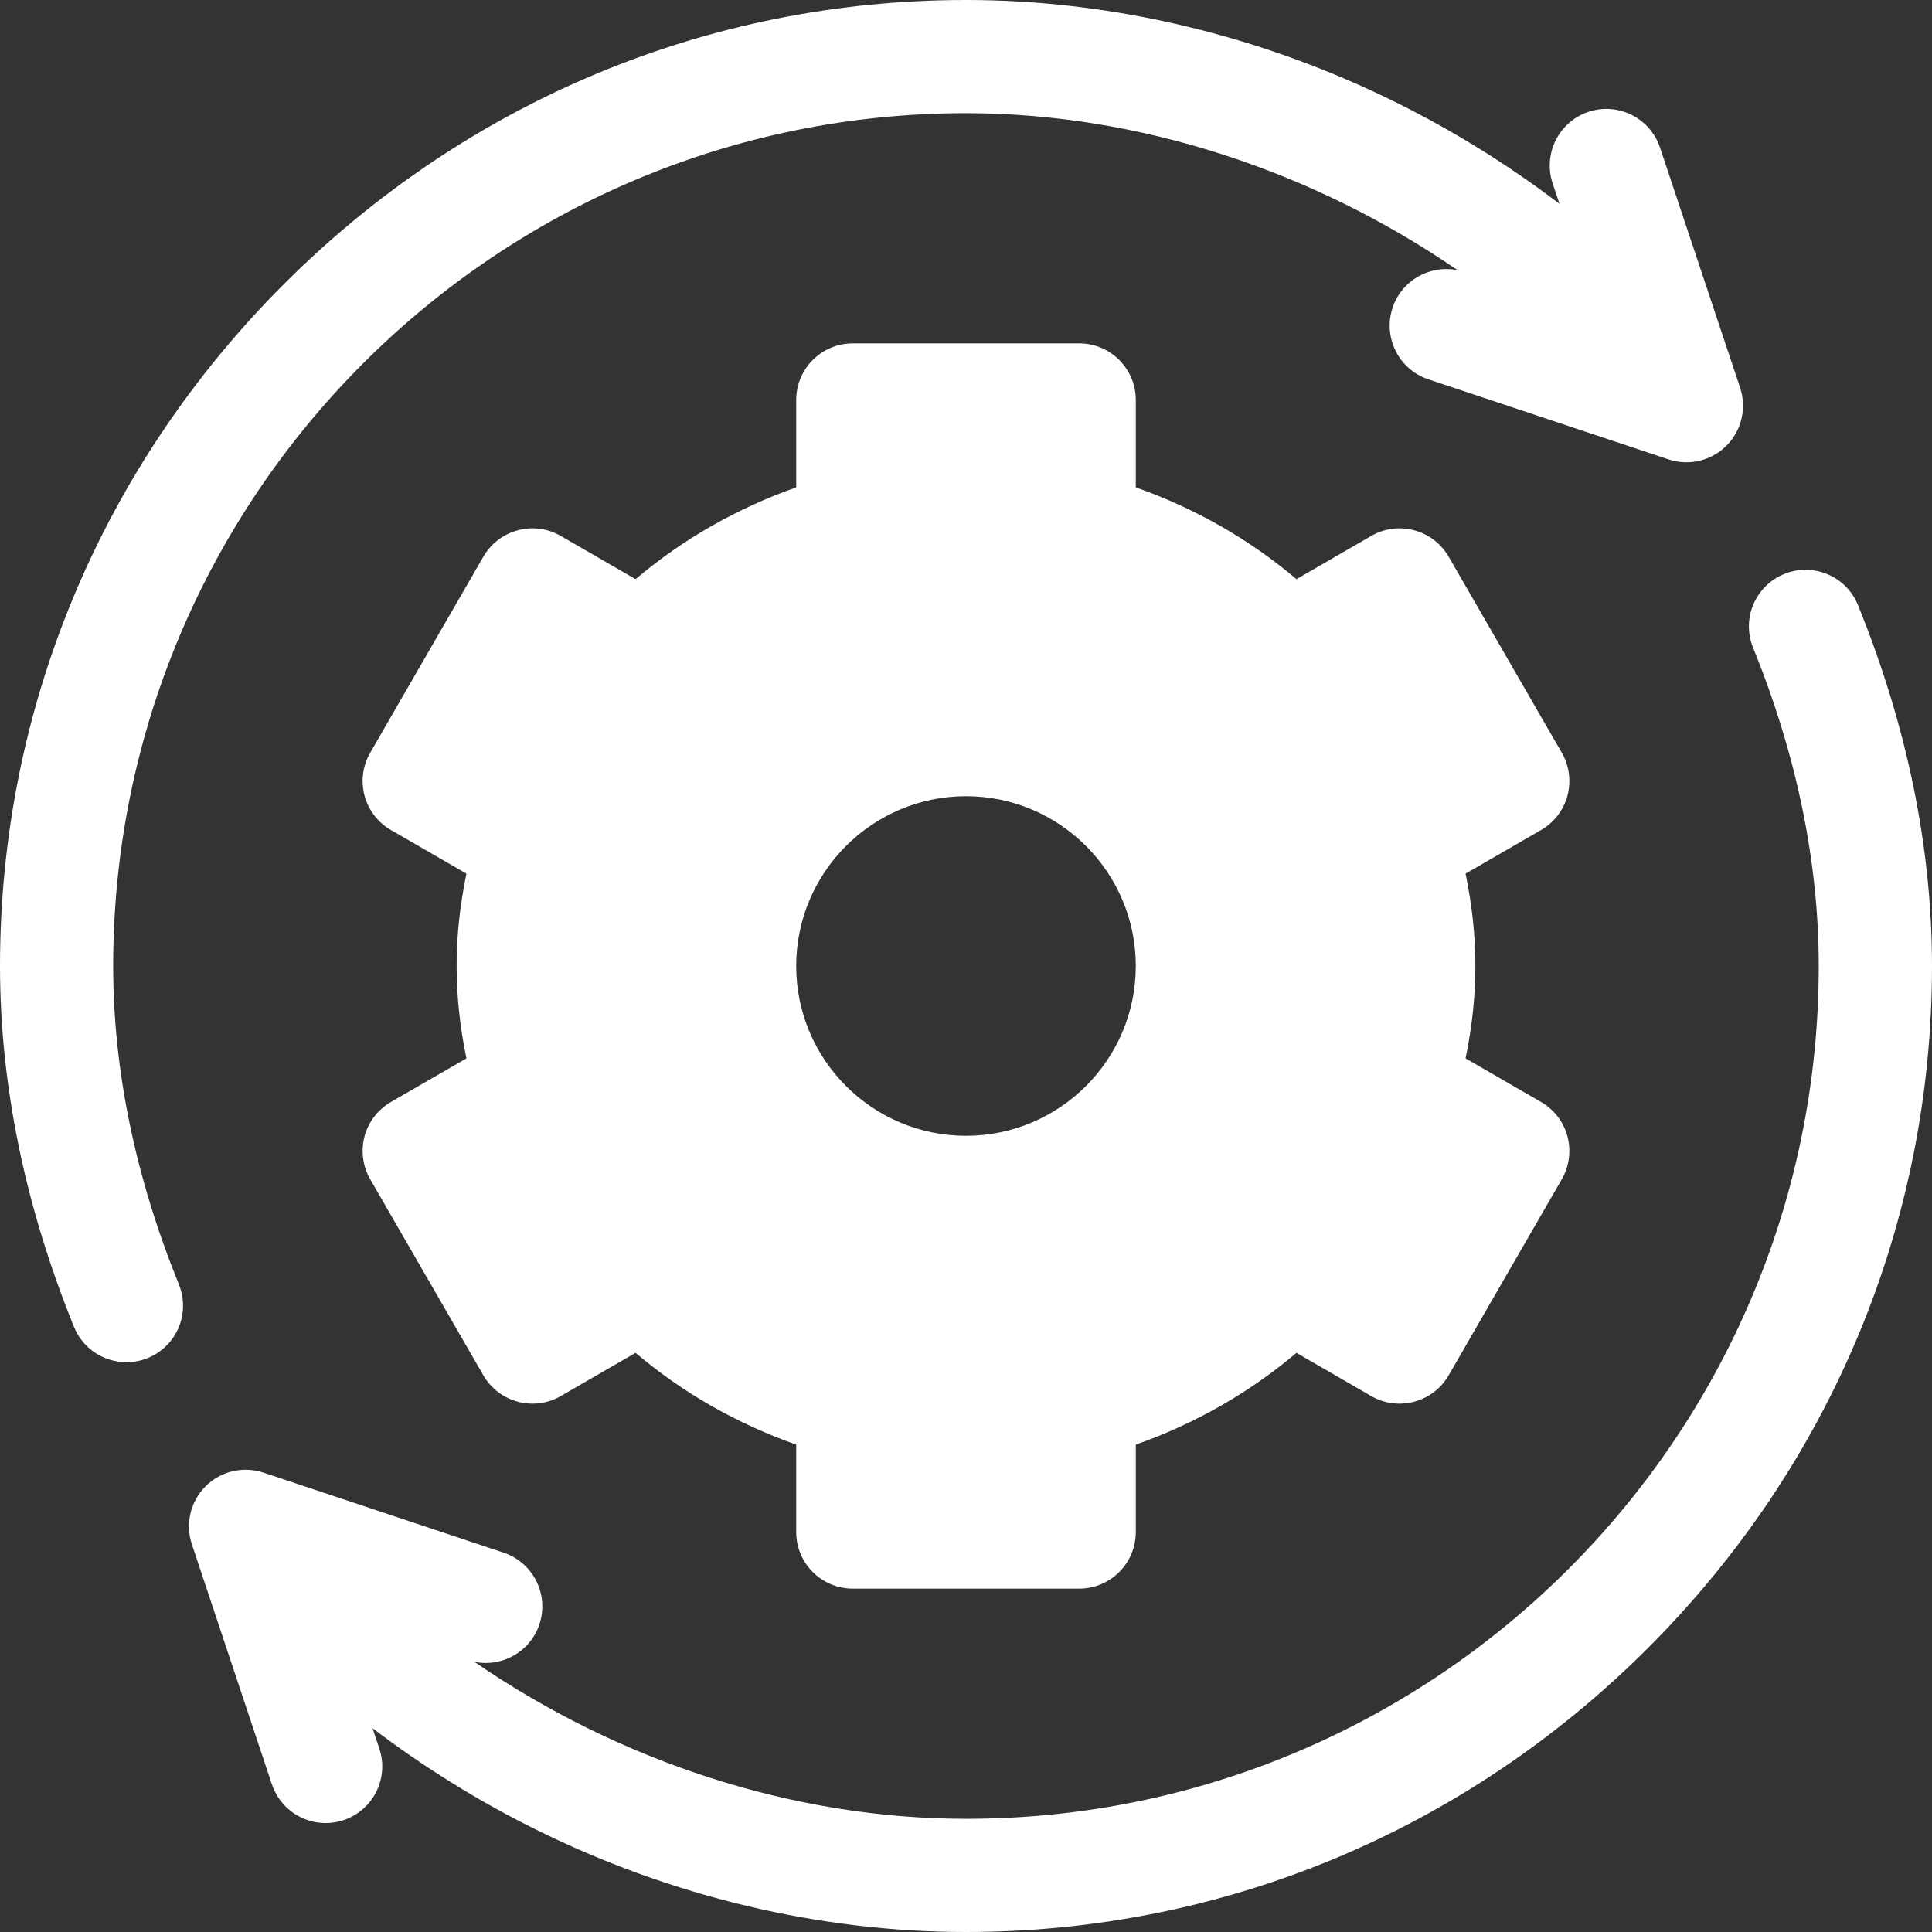 <?xml version="1.0" encoding="UTF-8"?> <svg xmlns="http://www.w3.org/2000/svg" width="26" height="26" viewBox="0 0 26 26" fill="none"><rect x="0" y="0" width="26" height="26" fill="#333333" stroke="none"/><g clip-path="url(#clip0_88_51)"><path d="M20.739 14.83L19.723 14.243C19.813 13.805 19.855 13.4 19.855 13C19.855 12.6 19.813 12.195 19.723 11.757L20.739 11.17C20.914 11.069 21.042 10.903 21.094 10.708C21.146 10.513 21.119 10.305 21.018 10.13L19.495 7.491C19.284 7.127 18.819 7.002 18.454 7.212L17.447 7.794C16.815 7.258 16.083 6.84 15.285 6.559V5.383C15.285 4.962 14.944 4.621 14.524 4.621H11.477C11.056 4.621 10.715 4.962 10.715 5.383V6.559C9.918 6.84 9.185 7.258 8.553 7.794L7.546 7.212C7.182 7.002 6.716 7.127 6.505 7.491L4.982 10.13C4.881 10.305 4.854 10.513 4.906 10.708C4.958 10.903 5.086 11.069 5.261 11.17L6.277 11.757C6.187 12.195 6.145 12.6 6.145 13C6.145 13.4 6.187 13.805 6.277 14.243L5.261 14.83C5.086 14.931 4.958 15.097 4.906 15.292C4.854 15.487 4.881 15.695 4.982 15.87L6.505 18.509C6.716 18.873 7.182 18.998 7.546 18.788L8.553 18.206C9.185 18.742 9.917 19.16 10.715 19.441V20.617C10.715 21.038 11.056 21.379 11.477 21.379H14.523C14.944 21.379 15.285 21.038 15.285 20.617V19.441C16.082 19.16 16.815 18.742 17.447 18.206L18.454 18.788C18.818 18.998 19.284 18.873 19.495 18.509L21.018 15.87C21.119 15.695 21.146 15.487 21.094 15.292C21.042 15.097 20.914 14.931 20.739 14.83ZM13 15.285C11.74 15.285 10.715 14.26 10.715 13C10.715 11.74 11.74 10.715 13 10.715C14.26 10.715 15.285 11.74 15.285 13C15.285 14.26 14.26 15.285 13 15.285Z" fill="white"></path><path d="M23.418 5.219L22.34 1.987C22.207 1.588 21.776 1.372 21.377 1.505C20.978 1.638 20.762 2.069 20.895 2.469L20.987 2.743C20.303 2.223 19.567 1.764 18.791 1.38C16.971 0.477 14.969 0 13 0C9.546 0 6.287 1.357 3.822 3.822C1.357 6.287 0 9.546 0 13C0 14.595 0.335 16.229 0.996 17.857C1.116 18.153 1.401 18.332 1.702 18.332C1.797 18.332 1.894 18.314 1.988 18.276C2.378 18.118 2.566 17.674 2.407 17.284C1.821 15.839 1.523 14.398 1.523 13C1.523 6.672 6.672 1.523 13 1.523C15.323 1.523 17.668 2.296 19.616 3.636C19.243 3.56 18.864 3.772 18.741 4.141C18.608 4.54 18.823 4.972 19.223 5.105L22.454 6.182C22.727 6.273 23.029 6.203 23.234 5.998C23.438 5.794 23.509 5.492 23.418 5.219Z" fill="white"></path><path d="M25.004 8.143C24.846 7.753 24.401 7.566 24.012 7.724C23.622 7.882 23.434 8.326 23.592 8.716C24.179 10.161 24.476 11.602 24.476 13C24.476 19.328 19.328 24.477 13 24.477C10.677 24.477 8.332 23.704 6.384 22.364C6.757 22.44 7.136 22.229 7.259 21.859C7.392 21.46 7.176 21.028 6.777 20.895L3.546 19.818C3.272 19.727 2.97 19.798 2.766 20.002C2.562 20.206 2.491 20.508 2.582 20.782L3.659 24.013C3.766 24.332 4.063 24.534 4.382 24.534C4.462 24.534 4.543 24.522 4.623 24.495C5.022 24.362 5.238 23.931 5.105 23.532L5.013 23.257C5.697 23.777 6.433 24.236 7.209 24.62C9.029 25.523 11.031 26 13 26C16.453 26 19.713 24.643 22.178 22.178C24.642 19.713 26 16.454 26 13C26 11.405 25.665 9.771 25.004 8.143Z" fill="white"></path></g><defs><clipPath id="clip0_88_51"><rect width="26" height="26" fill="white"></rect></clipPath></defs></svg> 